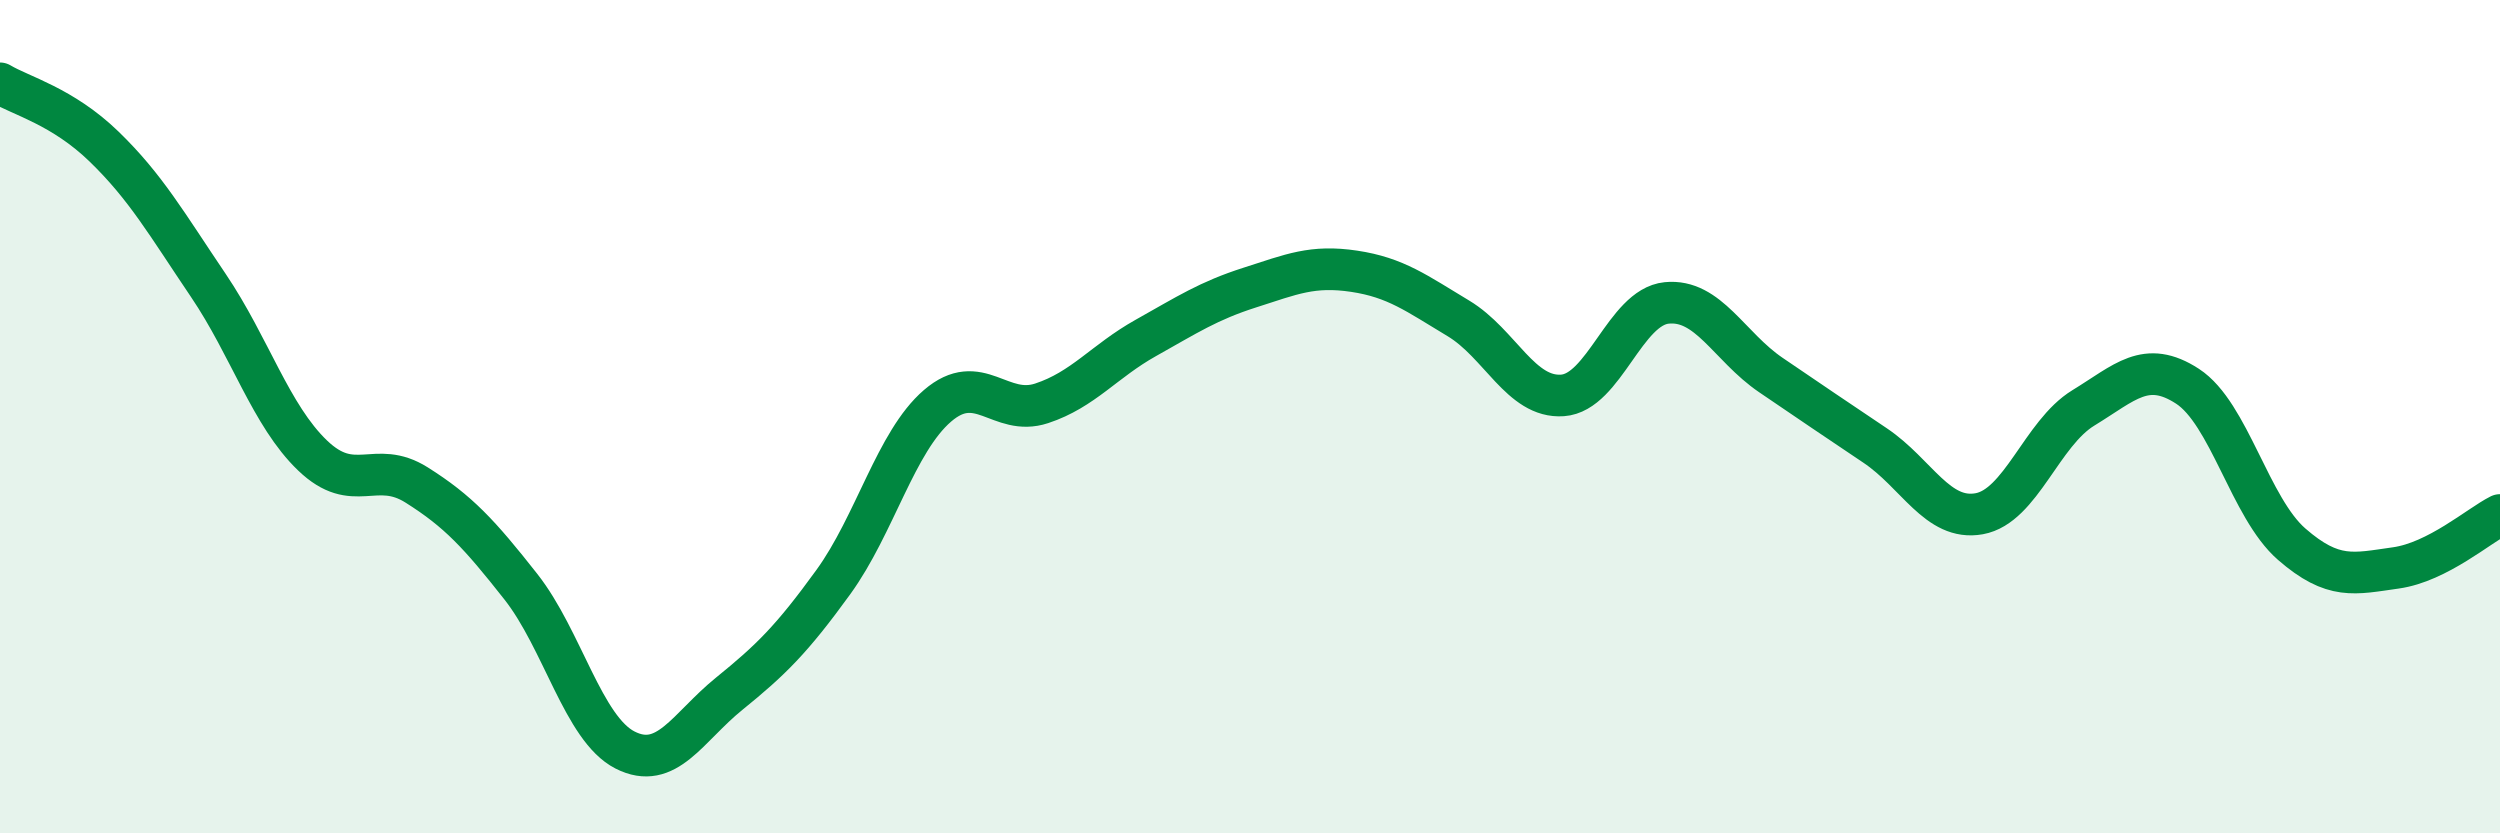 
    <svg width="60" height="20" viewBox="0 0 60 20" xmlns="http://www.w3.org/2000/svg">
      <path
        d="M 0,2 C 0.5,2.3 1.5,2.55 2.5,3.52 C 3.5,4.49 4,5.37 5,6.85 C 6,8.33 6.5,9.97 7.5,10.93 C 8.5,11.89 9,11.01 10,11.64 C 11,12.27 11.5,12.81 12.5,14.08 C 13.5,15.35 14,17.49 15,18 C 16,18.51 16.5,17.46 17.5,16.65 C 18.5,15.84 19,15.35 20,13.97 C 21,12.59 21.5,10.6 22.5,9.74 C 23.5,8.88 24,10.01 25,9.68 C 26,9.35 26.5,8.67 27.5,8.11 C 28.5,7.55 29,7.22 30,6.9 C 31,6.58 31.5,6.36 32.5,6.51 C 33.5,6.66 34,7.04 35,7.64 C 36,8.24 36.5,9.56 37.5,9.49 C 38.5,9.42 39,7.37 40,7.27 C 41,7.17 41.5,8.32 42.5,9 C 43.5,9.68 44,10.02 45,10.69 C 46,11.36 46.5,12.51 47.5,12.33 C 48.5,12.15 49,10.4 50,9.79 C 51,9.18 51.5,8.62 52.5,9.27 C 53.5,9.92 54,12.19 55,13.06 C 56,13.93 56.5,13.77 57.5,13.63 C 58.5,13.49 59.5,12.61 60,12.36L60 20L0 20Z"
        fill="#008740"
        opacity="0.1"
        stroke-linecap="round"
        stroke-linejoin="round"
      />
      <path
        d="M 0,2 C 0.5,2.3 1.5,2.55 2.5,3.52 C 3.5,4.49 4,5.37 5,6.85 C 6,8.33 6.5,9.97 7.5,10.93 C 8.5,11.89 9,11.01 10,11.64 C 11,12.27 11.5,12.81 12.5,14.08 C 13.5,15.35 14,17.49 15,18 C 16,18.51 16.5,17.46 17.5,16.65 C 18.5,15.84 19,15.35 20,13.97 C 21,12.59 21.5,10.6 22.5,9.74 C 23.5,8.88 24,10.01 25,9.68 C 26,9.35 26.5,8.67 27.5,8.11 C 28.5,7.55 29,7.22 30,6.9 C 31,6.58 31.5,6.36 32.5,6.51 C 33.5,6.66 34,7.04 35,7.64 C 36,8.24 36.5,9.56 37.5,9.49 C 38.5,9.42 39,7.37 40,7.27 C 41,7.17 41.5,8.32 42.5,9 C 43.5,9.68 44,10.02 45,10.69 C 46,11.36 46.5,12.51 47.5,12.33 C 48.5,12.15 49,10.4 50,9.79 C 51,9.18 51.5,8.62 52.5,9.27 C 53.5,9.92 54,12.19 55,13.06 C 56,13.93 56.5,13.77 57.5,13.63 C 58.5,13.49 59.5,12.61 60,12.36"
        stroke="#008740"
        stroke-width="1"
        fill="none"
        stroke-linecap="round"
        stroke-linejoin="round"
      />
    </svg>
  